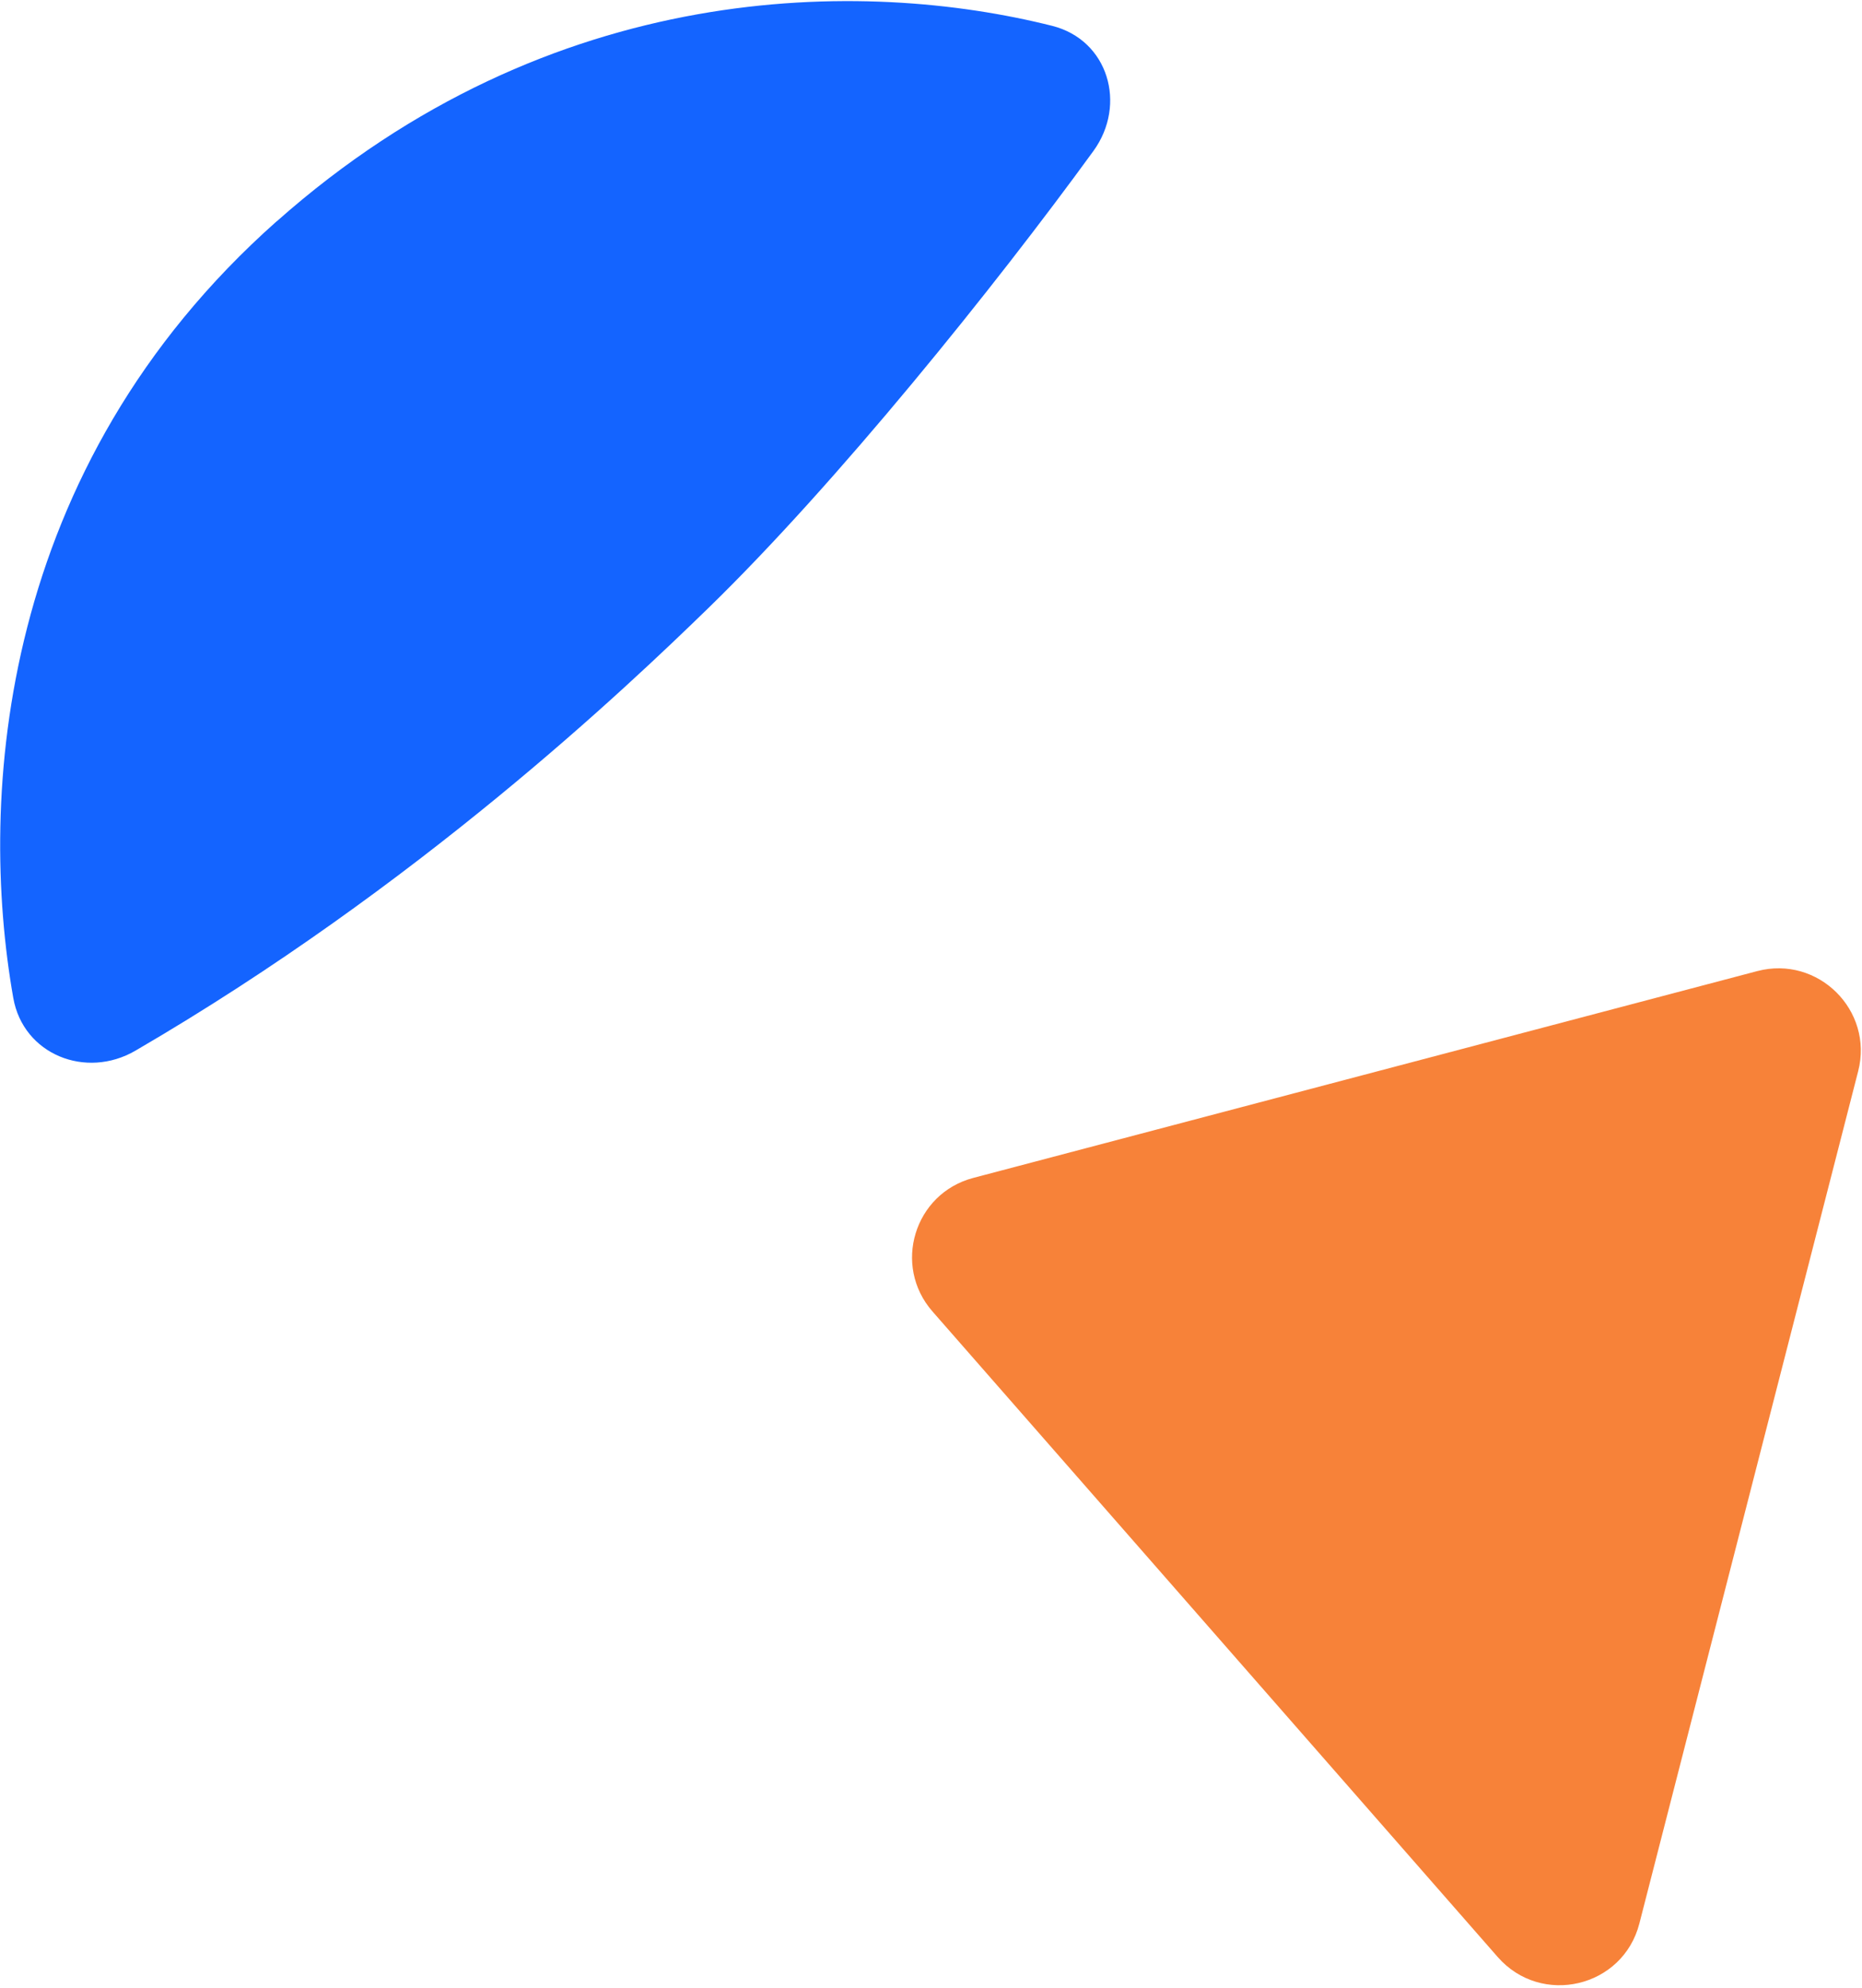 <svg width="472" height="504" viewBox="0 0 472 504" fill="none" xmlns="http://www.w3.org/2000/svg">
<path d="M70.094 56.127C-0.432 118.736 -5.603 202.055 3.366 252.95C5.893 267.285 21.758 273.642 34.334 266.315C106.01 224.59 158.867 174.24 179.48 154.207C212.193 122.385 252.2 72.611 277.167 38.278C285.739 26.472 280.915 10.136 266.723 6.555C219.067 -5.429 139.829 -5.752 70.111 56.139L70.094 56.127Z" fill="#1464FF"/>
<path d="M236.383 332.43C226.184 320.784 231.752 302.52 246.703 298.575L445.441 246.151C460.854 242.084 474.99 256.104 471.029 271.528L415.562 487.574C411.396 503.804 390.716 508.686 379.655 496.052L236.383 332.43Z" fill="#F78239"/>
</svg>
